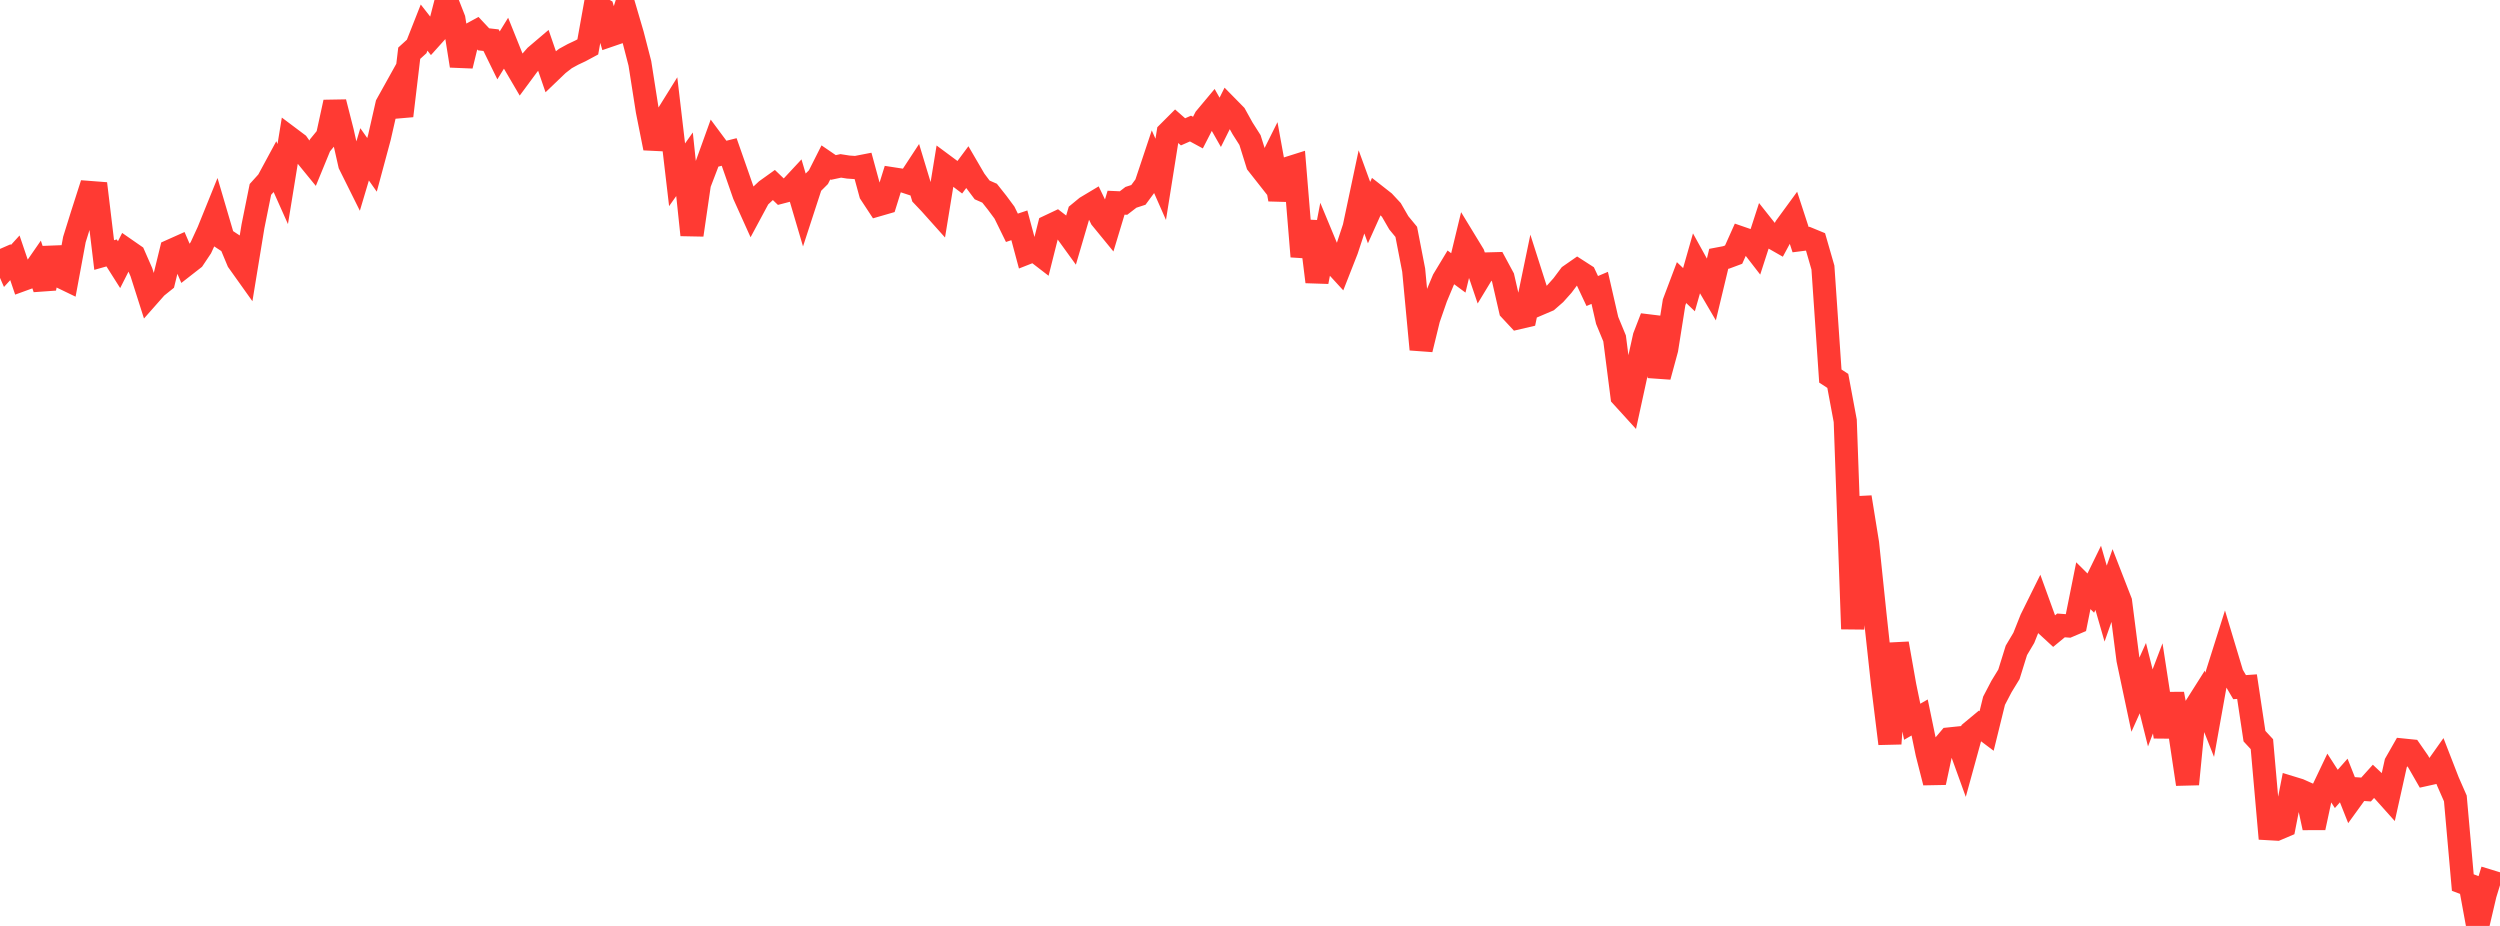 <?xml version="1.0" standalone="no"?>
<!DOCTYPE svg PUBLIC "-//W3C//DTD SVG 1.1//EN" "http://www.w3.org/Graphics/SVG/1.1/DTD/svg11.dtd">

<svg width="135" height="50" viewBox="0 0 135 50" preserveAspectRatio="none" 
  xmlns="http://www.w3.org/2000/svg"
  xmlns:xlink="http://www.w3.org/1999/xlink">


<polyline points="0.0, 13.441 0.402, 14.363 0.804, 13.921 1.205, 15.104 1.607, 14.958 2.009, 14.377 2.411, 15.58 2.812, 13.396 3.214, 14.908 3.616, 15.102 4.018, 12.934 4.42, 11.644 4.821, 10.393 5.223, 10.424 5.625, 13.772 6.027, 13.658 6.429, 14.293 6.83, 13.501 7.232, 13.78 7.634, 14.697 8.036, 15.96 8.438, 15.505 8.839, 15.183 9.241, 13.538 9.643, 13.358 10.045, 14.289 10.446, 13.976 10.848, 13.374 11.25, 12.502 11.652, 11.509 12.054, 12.877 12.455, 13.141 12.857, 14.104 13.259, 14.668 13.661, 12.218 14.062, 10.228 14.464, 9.783 14.866, 9.039 15.268, 9.939 15.67, 7.469 16.071, 7.77 16.473, 8.339 16.875, 8.831 17.277, 7.852 17.679, 7.361 18.08, 5.519 18.482, 7.095 18.884, 8.875 19.286, 9.683 19.688, 8.334 20.089, 8.902 20.491, 7.409 20.893, 5.643 21.295, 4.92 21.696, 6.255 22.098, 2.874 22.5, 2.509 22.902, 1.489 23.304, 2.003 23.705, 1.557 24.107, 0.0 24.509, 1.025 24.911, 3.553 25.312, 1.914 25.714, 1.695 26.116, 2.124 26.518, 2.17 26.92, 2.991 27.321, 2.341 27.723, 3.342 28.125, 4.028 28.527, 3.484 28.929, 3.026 29.33, 2.685 29.732, 3.855 30.134, 3.47 30.536, 3.158 30.938, 2.938 31.339, 2.749 31.741, 2.533 32.143, 0.295 32.545, 0.508 32.946, 1.902 33.348, 1.764 33.75, 0.495 34.152, 1.866 34.554, 3.422 34.955, 5.982 35.357, 7.999 35.759, 6.666 36.161, 6.02 36.562, 9.439 36.964, 8.87 37.366, 12.688 37.768, 9.93 38.17, 8.88 38.571, 7.766 38.973, 8.308 39.375, 8.207 39.777, 9.354 40.179, 10.51 40.58, 11.4 40.982, 10.652 41.384, 10.275 41.786, 9.987 42.188, 10.372 42.589, 10.267 42.991, 9.835 43.393, 11.199 43.795, 9.966 44.196, 9.566 44.598, 8.769 45.0, 9.044 45.402, 8.958 45.804, 9.021 46.205, 9.049 46.607, 8.971 47.009, 10.448 47.411, 11.061 47.812, 10.945 48.214, 9.656 48.616, 9.718 49.018, 9.85 49.42, 9.237 49.821, 10.562 50.223, 10.985 50.625, 11.434 51.027, 8.97 51.429, 9.268 51.83, 9.571 52.232, 9.03 52.634, 9.72 53.036, 10.256 53.438, 10.433 53.839, 10.939 54.241, 11.481 54.643, 12.301 55.045, 12.167 55.446, 13.662 55.848, 13.504 56.25, 13.814 56.652, 12.217 57.054, 12.027 57.455, 12.337 57.857, 12.893 58.259, 11.522 58.661, 11.191 59.062, 10.951 59.464, 11.786 59.866, 12.277 60.268, 10.946 60.67, 10.964 61.071, 10.655 61.473, 10.524 61.875, 9.979 62.277, 8.773 62.679, 9.685 63.08, 7.168 63.482, 6.766 63.884, 7.119 64.286, 6.942 64.688, 7.16 65.089, 6.378 65.491, 5.897 65.893, 6.606 66.295, 5.798 66.696, 6.206 67.098, 6.931 67.5, 7.563 67.902, 8.849 68.304, 9.36 68.705, 8.556 69.107, 10.767 69.509, 9.1 69.911, 8.973 70.312, 13.85 70.714, 11.966 71.116, 15.217 71.518, 13.115 71.92, 14.083 72.321, 14.52 72.723, 13.496 73.125, 12.276 73.527, 10.379 73.929, 11.482 74.33, 10.591 74.732, 10.906 75.134, 11.338 75.536, 12.033 75.938, 12.521 76.339, 14.588 76.741, 18.868 77.143, 17.221 77.545, 16.063 77.946, 15.105 78.348, 14.439 78.75, 14.737 79.152, 13.073 79.554, 13.733 79.955, 14.916 80.357, 14.252 80.759, 14.241 81.161, 14.987 81.562, 16.733 81.964, 17.165 82.366, 17.071 82.768, 15.131 83.17, 16.39 83.571, 16.219 83.973, 15.868 84.375, 15.418 84.777, 14.881 85.179, 14.601 85.58, 14.859 85.982, 15.715 86.384, 15.545 86.786, 17.301 87.188, 18.275 87.589, 21.405 87.991, 21.847 88.393, 20.002 88.795, 18.182 89.196, 17.142 89.598, 20.339 90.0, 18.859 90.402, 16.325 90.804, 15.26 91.205, 15.643 91.607, 14.232 92.009, 14.96 92.411, 15.646 92.812, 13.976 93.214, 13.9 93.616, 13.75 94.018, 12.852 94.42, 12.991 94.821, 13.509 95.223, 12.267 95.625, 12.774 96.027, 13.003 96.429, 12.257 96.83, 11.708 97.232, 12.94 97.634, 12.889 98.036, 13.055 98.438, 14.449 98.839, 20.307 99.241, 20.568 99.643, 22.726 100.045, 33.963 100.446, 26.848 100.848, 29.337 101.25, 33.193 101.652, 36.895 102.054, 40.157 102.455, 34.75 102.857, 37.023 103.259, 38.975 103.661, 38.743 104.062, 40.679 104.464, 42.256 104.866, 40.377 105.268, 39.902 105.67, 39.86 106.071, 40.969 106.473, 39.506 106.875, 39.172 107.277, 39.474 107.679, 37.84 108.08, 37.072 108.482, 36.414 108.884, 35.121 109.286, 34.444 109.688, 33.435 110.089, 32.625 110.491, 33.734 110.893, 34.104 111.295, 33.772 111.696, 33.802 112.098, 33.631 112.5, 31.628 112.902, 32.028 113.304, 31.204 113.705, 32.595 114.107, 31.453 114.509, 32.487 114.911, 35.621 115.312, 37.514 115.714, 36.62 116.116, 38.227 116.518, 37.172 116.92, 39.786 117.321, 37.469 117.723, 39.662 118.125, 42.345 118.527, 38.222 118.929, 37.587 119.33, 38.6 119.732, 36.357 120.134, 35.085 120.536, 36.421 120.938, 37.106 121.339, 37.078 121.741, 39.752 122.143, 40.186 122.545, 44.75 122.946, 44.773 123.348, 44.602 123.75, 42.542 124.152, 42.665 124.554, 42.845 124.955, 44.697 125.357, 42.822 125.759, 41.978 126.161, 42.602 126.562, 42.147 126.964, 43.161 127.366, 42.606 127.768, 42.634 128.17, 42.188 128.571, 42.566 128.973, 43.015 129.375, 41.209 129.777, 40.504 130.179, 40.545 130.58, 41.123 130.982, 41.824 131.384, 41.735 131.786, 41.167 132.188, 42.202 132.589, 43.116 132.991, 47.658 133.393, 47.81 133.795, 50.0 134.196, 48.291 134.598, 46.981" fill="none" stroke="#ff3a33" stroke-width="1.25"/>

</svg>